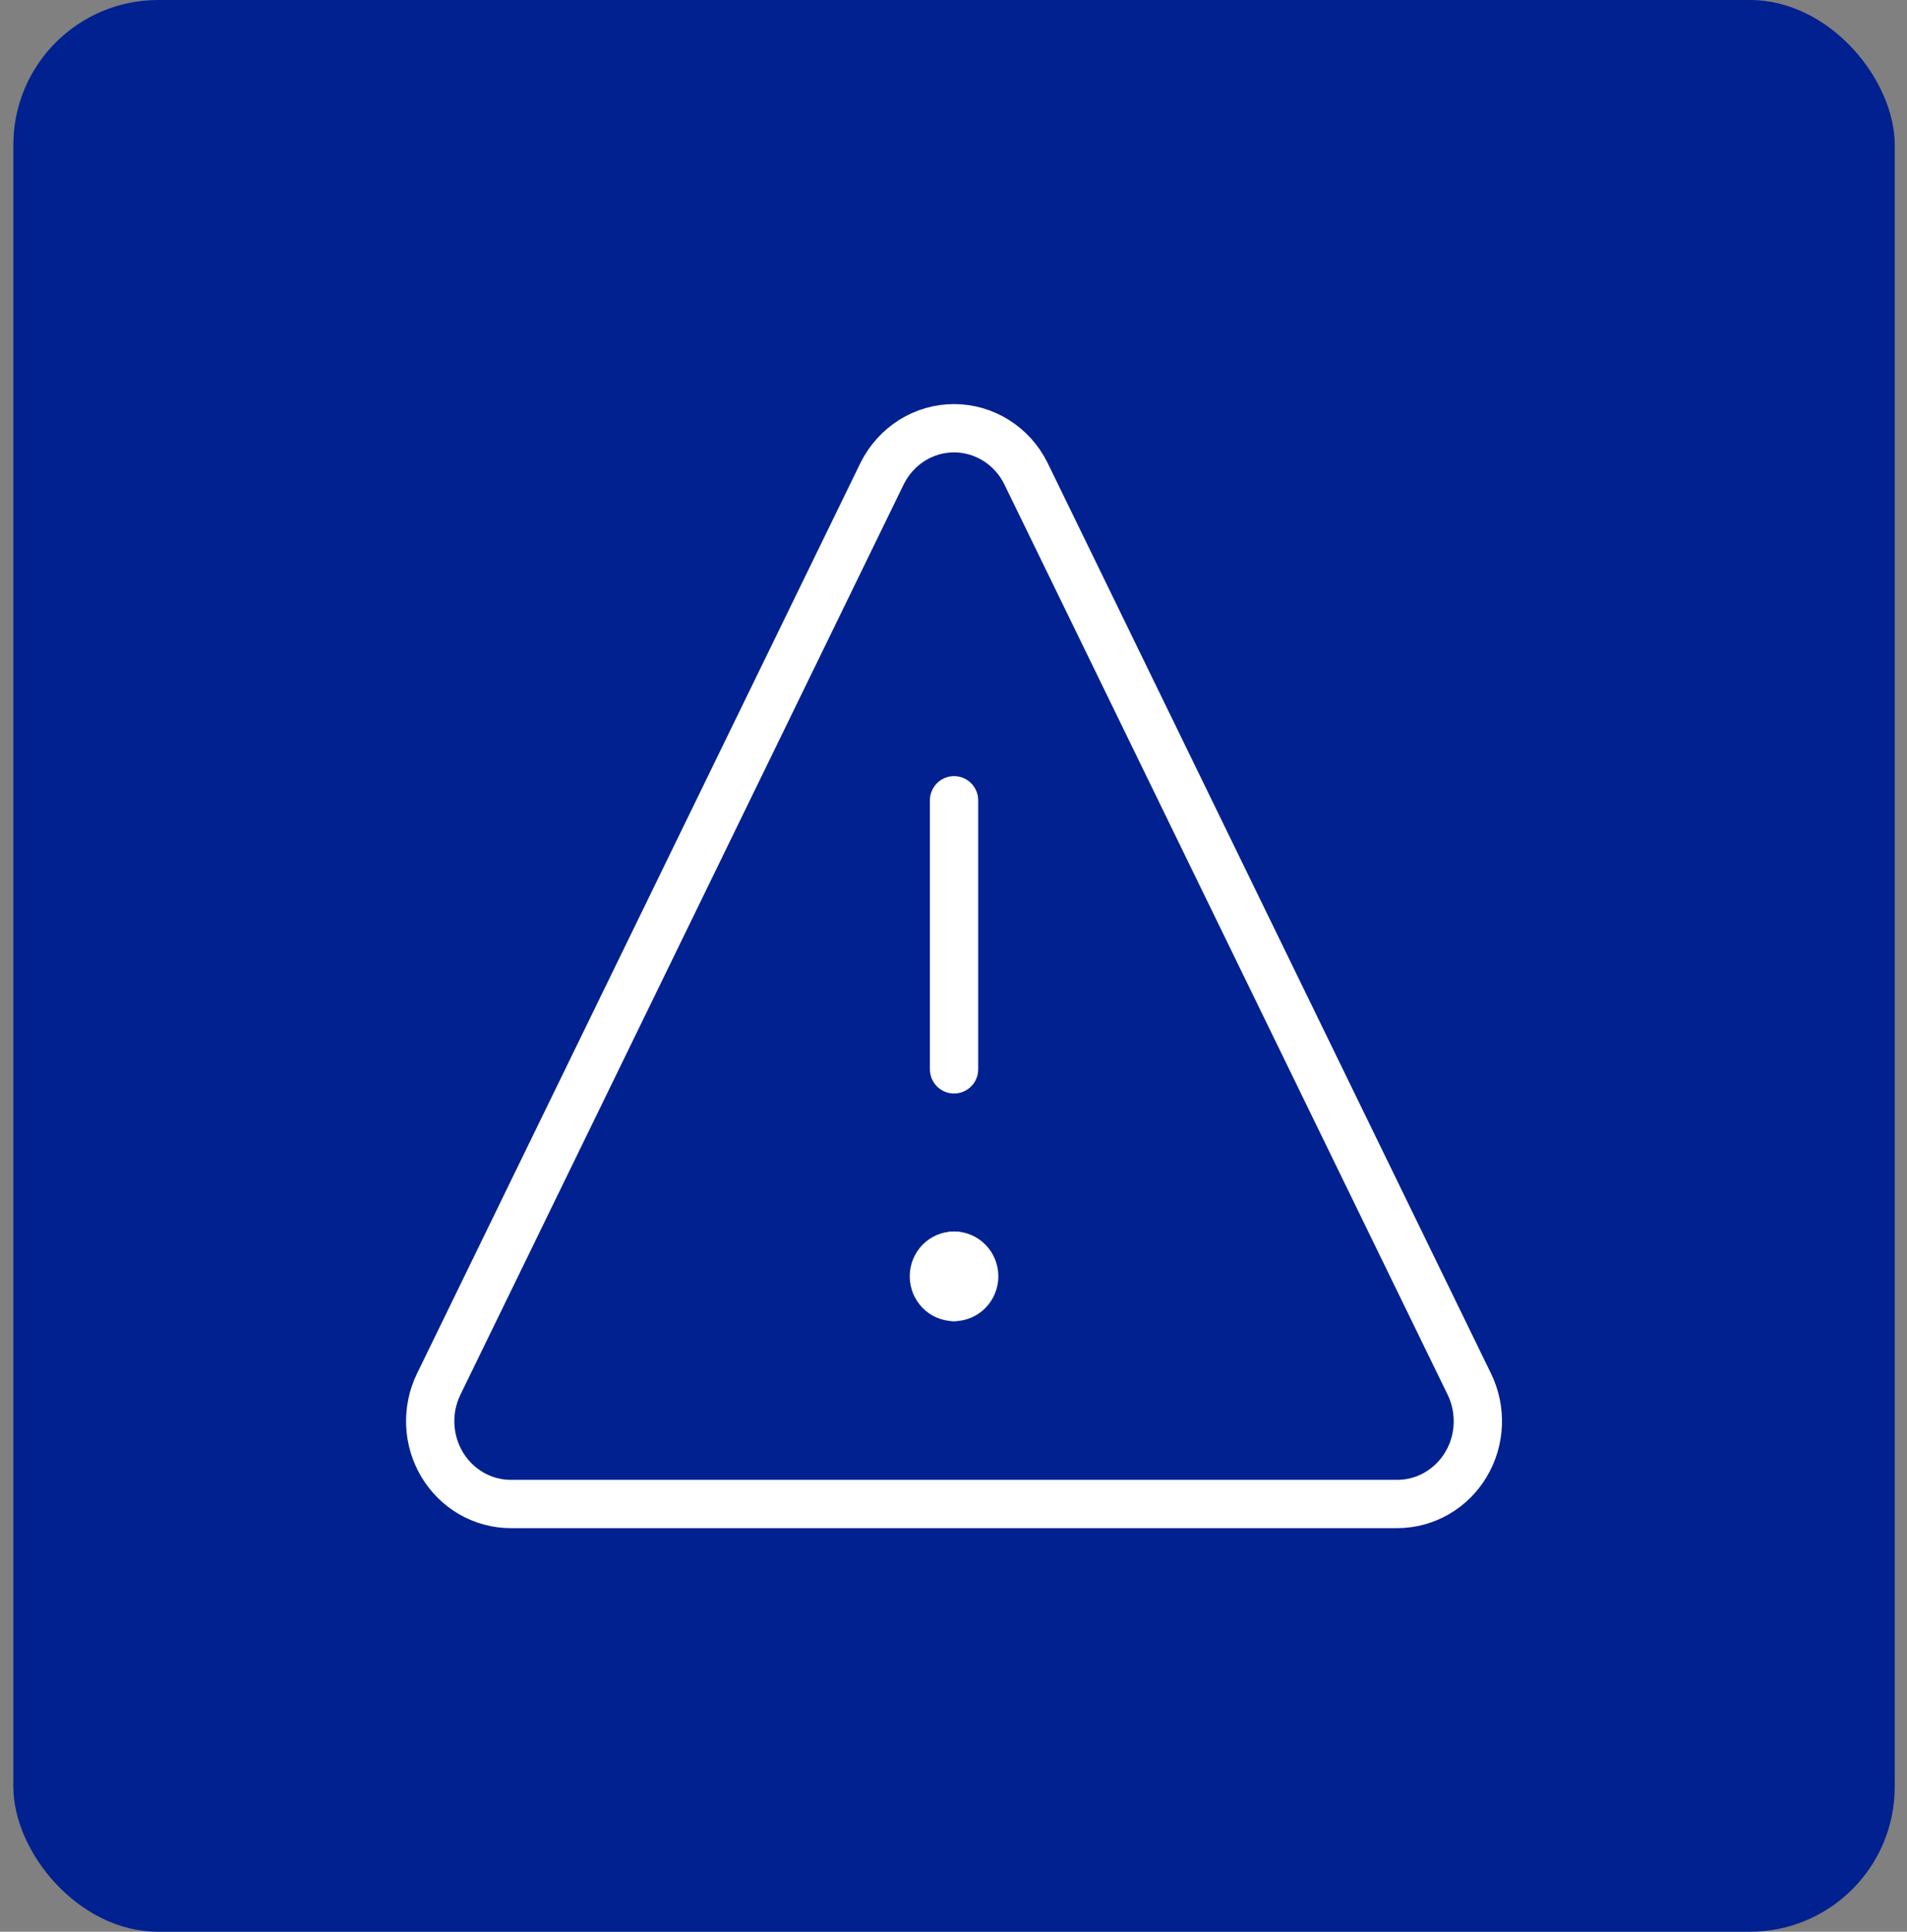 <svg fill="none" height="80" viewBox="0 0 79 80" width="79" xmlns="http://www.w3.org/2000/svg" xmlns:xlink="http://www.w3.org/1999/xlink"><rect x="0" y="0" width="79" height="80" fill="#808080" stroke="none"/><clipPath id="a"><path d="m16.141 16h46.763v48h-46.763z"/></clipPath><clipPath id="b"><path d="m16.141 16h46.763v48h-46.763z"/></clipPath><rect fill="#00218f" height="80" rx="6" width="77.939" x=".553"/><g clip-path="url(#a)"><g clip-path="url(#b)" stroke="#fff" stroke-linecap="round" stroke-linejoin="round" stroke-width="2"><path d="m42.495 19.6c-.28-.562-.706-1.033-1.231-1.362s-1.127-.503-1.742-.503c-.615 0-1.218.174-1.742.503s-.95.8-1.231 1.362l-18.371 37.714c-.256.522-.378 1.102-.354 1.687.024.584.193 1.152.49 1.65.298.498.715.91 1.211 1.196.496.286 1.056.438 1.625.439h36.742c.57-.002 1.129-.153 1.625-.439.497-.286.914-.698 1.212-1.196.298-.498.467-1.066.49-1.65.024-.584-.098-1.165-.354-1.687z"/><path d="m39.523 33.143v11.143"/><path d="m39.522 53.714c-.461 0-.835-.384-.835-.857 0-.473.374-.857.835-.857"/><path d="m39.523 53.714c.461 0 .835-.384.835-.857 0-.473-.374-.857-.835-.857"/></g></g></svg>